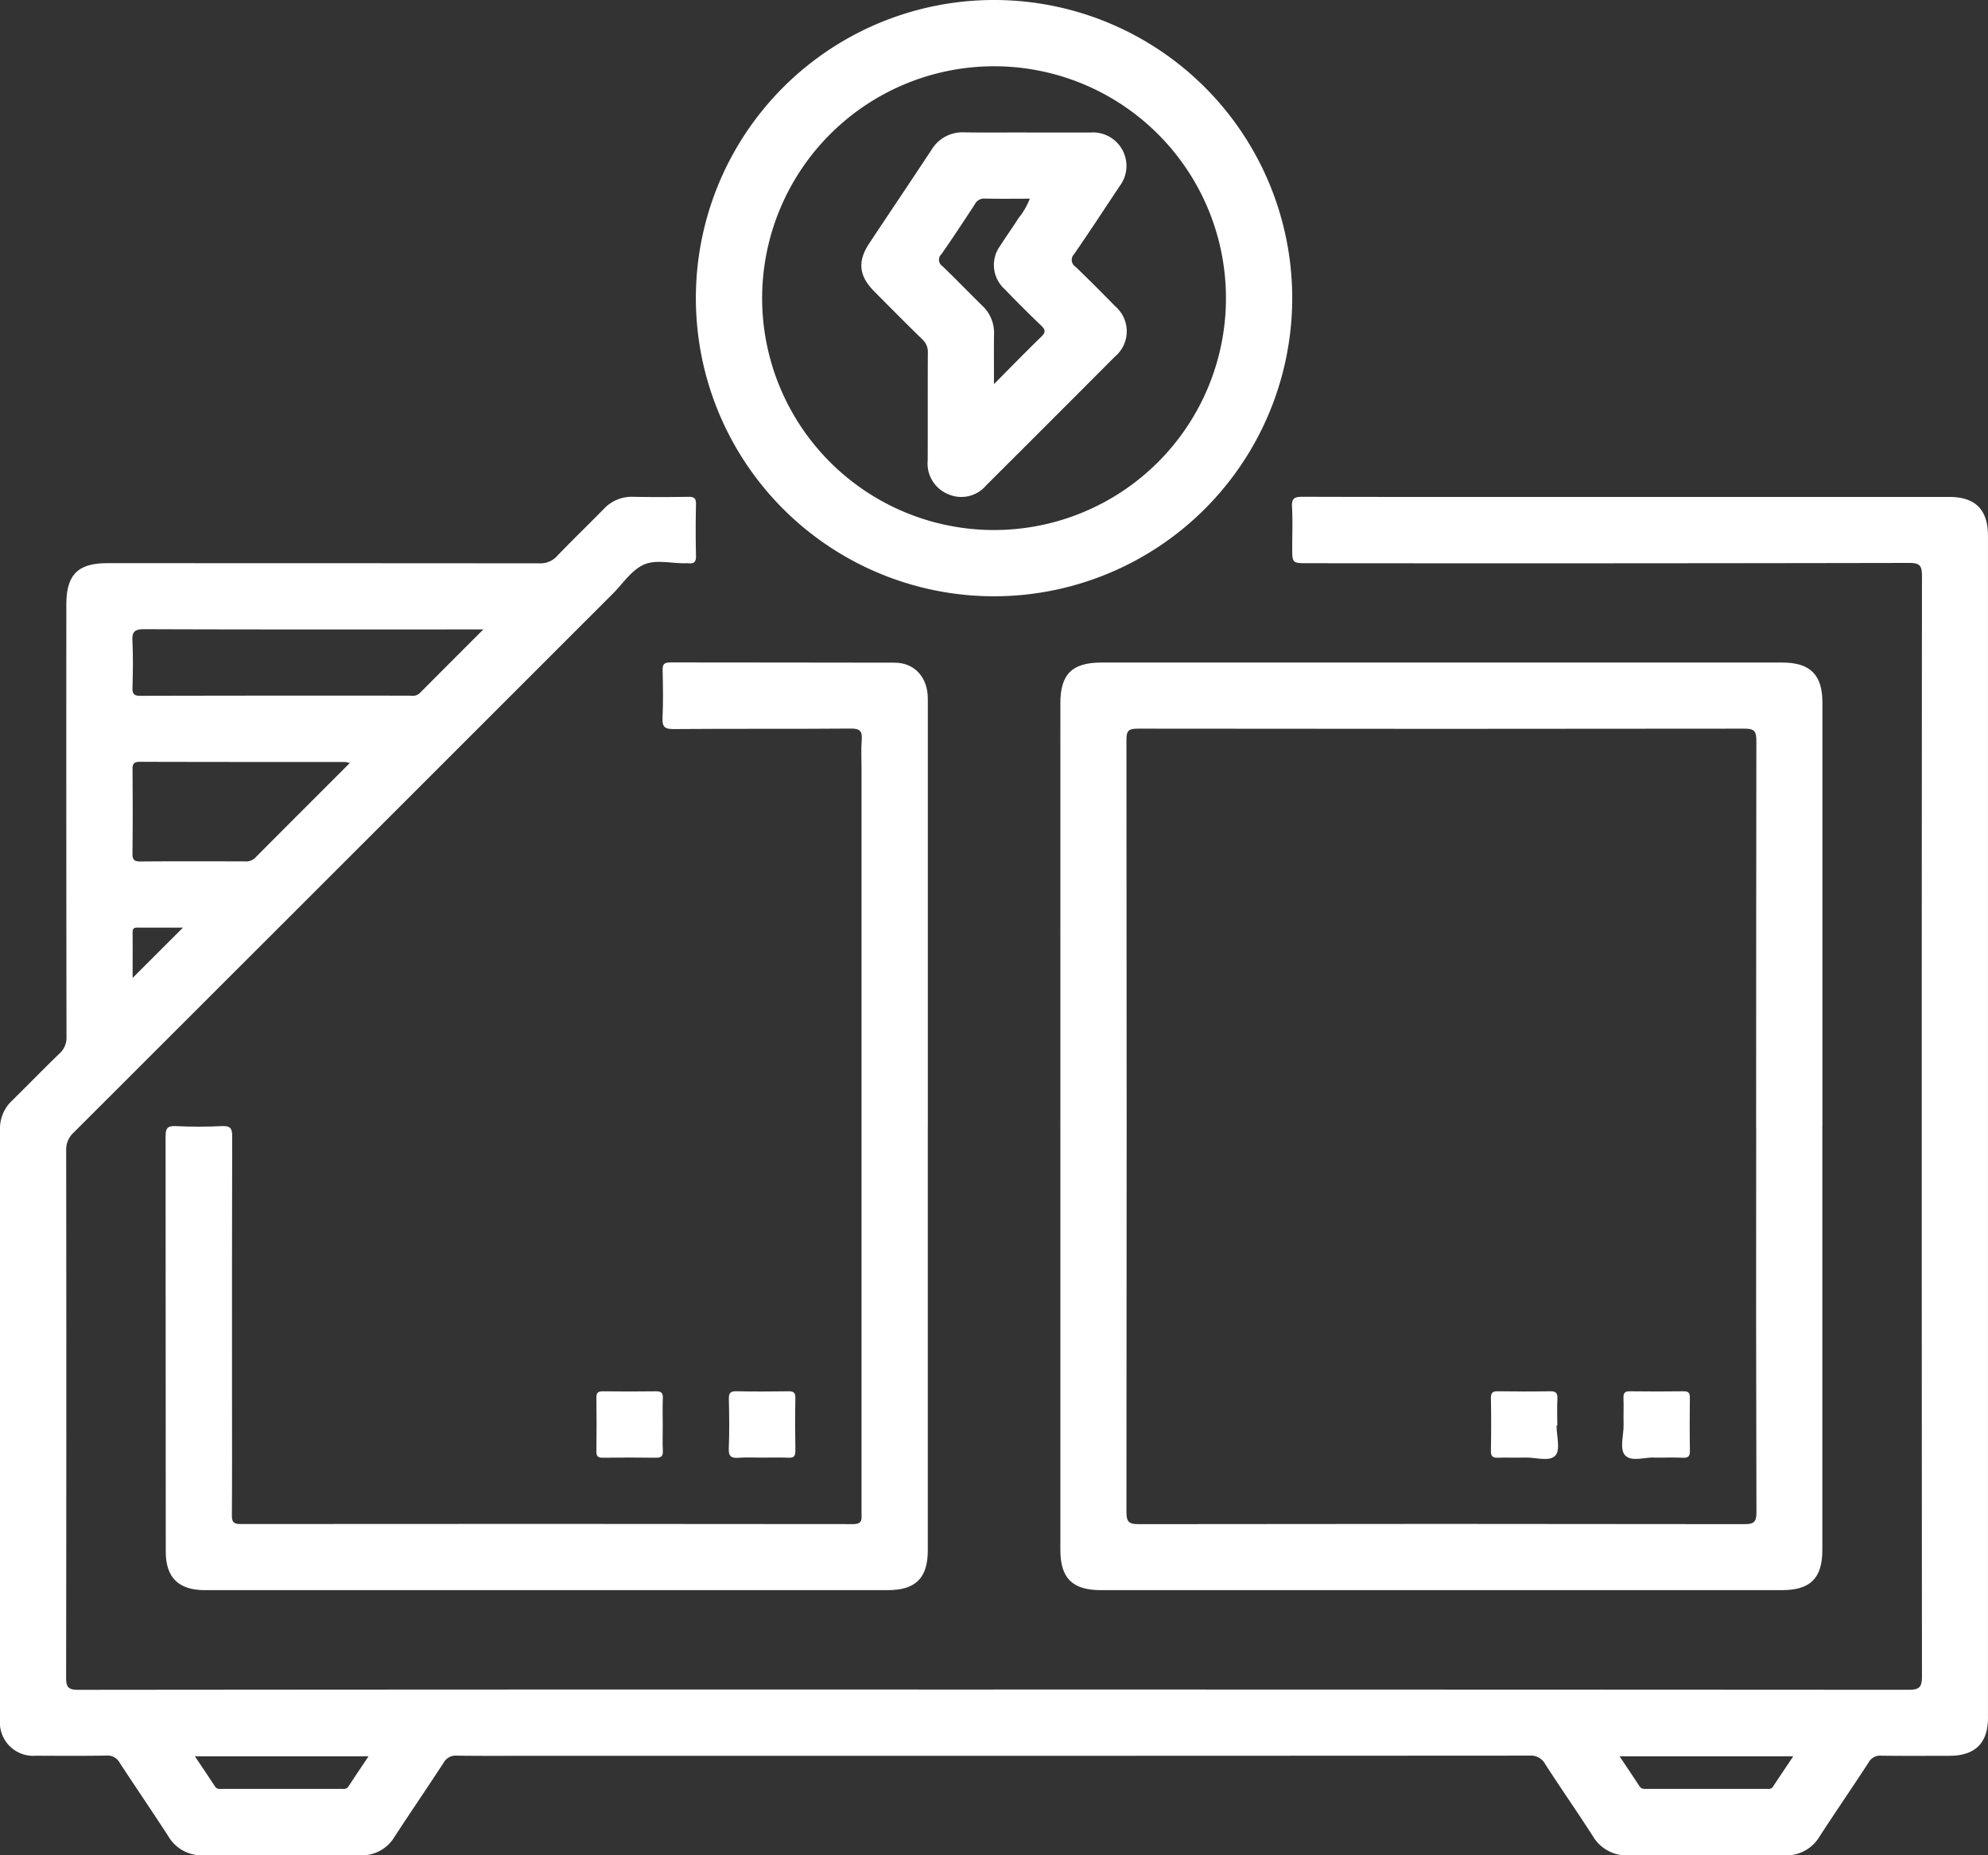 <svg id="Group_2183" data-name="Group 2183" xmlns="http://www.w3.org/2000/svg" xmlns:xlink="http://www.w3.org/1999/xlink" width="226.538" height="211.444" viewBox="0 0 226.538 211.444">
  <rect x="0" y="0" width="226.538" height="211.444" fill="#333333" stroke="none"/>
  <defs>
    <linearGradient id="linear-gradient" x1="0.5" x2="0.5" y2="1" gradientUnits="objectBoundingBox">
      <stop offset="0" stop-color="#ffffff"/>
      <stop offset="1" stop-color="#ffffff"/>
    </linearGradient>
    <clipPath id="clip-path">
      <rect id="Rectangle_262" data-name="Rectangle 262" width="226.538" height="211.444" fill="url(#linear-gradient)"/>
    </clipPath>
  </defs>
  <g id="Group_2182" data-name="Group 2182" clip-path="url(#clip-path)">
    <path id="Path_2954" data-name="Path 2954" d="M113.218,255.891q52.144,0,104.288.031c1.257,0,1.508-.35,1.507-1.544q-.048-62.7,0-125.4c0-1.164-.24-1.481-1.453-1.479q-34.271.064-68.542.032c-1.764,0-1.764,0-1.766-1.818,0-1.534.062-3.071-.023-4.6-.053-.95.263-1.157,1.173-1.154,10.657.031,21.313.019,31.971.019h41.762c2.953,0,4.4,1.448,4.4,4.421q0,67.362,0,134.725c0,2.871-1.474,4.317-4.384,4.321-2.6,0-5.191.023-7.786-.014a1.47,1.47,0,0,0-1.424.76c-1.845,2.831-3.759,5.618-5.6,8.453a4.395,4.395,0,0,1-4.042,2.145q-8.847-.066-17.7,0a4.466,4.466,0,0,1-4.115-2.232c-1.764-2.743-3.632-5.419-5.4-8.161a1.847,1.847,0,0,0-1.786-.972q-56.627.035-113.254.02c-2.989,0-5.978.025-8.966-.017a1.565,1.565,0,0,0-1.523.8c-1.843,2.832-3.756,5.62-5.6,8.452a4.314,4.314,0,0,1-3.944,2.1q-8.907-.055-17.814,0a4.386,4.386,0,0,1-4.024-2.176c-1.812-2.805-3.7-5.558-5.529-8.356a1.566,1.566,0,0,0-1.512-.829c-2.673.048-5.347.027-8.021.017a3.8,3.8,0,0,1-4.111-4.119Q0,225.7,0,192.077a4.331,4.331,0,0,1,1.343-3.27c1.825-1.79,3.6-3.633,5.442-5.4a2.44,2.44,0,0,0,.792-1.956q-.033-24.6-.017-49.195c0-3.41,1.3-4.729,4.679-4.73q24.6,0,49.195.018a2.559,2.559,0,0,0,2.056-.84c1.737-1.82,3.559-3.559,5.315-5.361a4.348,4.348,0,0,1,3.374-1.379c2.084.039,4.169.034,6.252,0,.649-.011.894.152.879.845q-.065,2.948,0,5.9c.017.709-.26.909-.891.823a1.458,1.458,0,0,0-.236,0c-1.646.052-3.469-.481-4.889.193-1.373.651-2.342,2.161-3.481,3.3q-30.7,30.7-61.415,61.388a2.626,2.626,0,0,0-.857,2.048q.038,30.024-.007,60.048c0,1.122.241,1.417,1.4,1.416q52.144-.052,104.287-.029M55.078,135.078H51.332c-11.639,0-23.278.017-34.917-.029-1.11,0-1.376.318-1.326,1.364.084,1.766.058,3.539.007,5.307-.021.728.194.924.923.923q15.394-.035,30.788-.017a1.209,1.209,0,0,0,.986-.251c2.348-2.363,4.706-4.716,7.286-7.3M39.85,150.308a2.862,2.862,0,0,0-.487-.123c-7.814,0-15.628,0-23.442-.021-.716,0-.825.279-.82.9.025,3.18.034,6.361-.006,9.542-.009.733.205.923.926.917,3.966-.034,7.931-.018,11.9-.011a1.454,1.454,0,0,0,1.159-.411c3.539-3.566,7.1-7.113,10.773-10.79M22.207,263.5c.821,1.229,1.564,2.32,2.283,3.426.25.384.614.289.95.289q6.665.009,13.329,0c.336,0,.7.093.948-.292.719-1.106,1.462-2.2,2.282-3.423Zm162.346,0c.817,1.225,1.557,2.313,2.273,3.418.215.331.517.3.825.3q6.825,0,13.65,0c.266,0,.54.04.731-.252.74-1.127,1.5-2.244,2.313-3.466Zm-163.7-94.441h-5.02c-.352,0-.723-.051-.72.5.01,1.737,0,3.473,0,5.234l5.736-5.733" transform="translate(0 -63.344)" fill="url(#linear-gradient)"/>
    <path id="Path_2955" data-name="Path 2955" d="M342.857,212.88q0,24.127,0,48.253c0,3.217-1.368,4.577-4.6,4.577q-38.815,0-77.63,0c-3.228,0-4.6-1.372-4.6-4.574V164.63c0-3.3,1.337-4.632,4.657-4.632h77.63c3.137,0,4.548,1.394,4.549,4.511q0,24.185,0,48.371m-7.552.1q0-22.059.027-44.118c0-1.1-.3-1.333-1.356-1.331q-34.563.046-69.126,0c-1,0-1.305.187-1.3,1.264q.052,44,0,88c0,1.158.3,1.4,1.418,1.394q34.5-.053,69.008,0c1.039,0,1.368-.214,1.365-1.325q-.062-21.941-.029-43.882" transform="translate(-135.196 -84.49)" fill="url(#linear-gradient)"/>
    <path id="Path_2956" data-name="Path 2956" d="M126.837,212.818q0,24.181,0,48.363c0,3.13-1.393,4.514-4.544,4.514H44.44c-2.977,0-4.438-1.438-4.438-4.385q0-23.65-.019-47.3c0-.874.144-1.245,1.132-1.2,1.765.089,3.54.084,5.306,0,.956-.044,1.155.277,1.152,1.178-.032,9.83-.02,19.66-.02,29.49,0,4.561.017,9.122-.015,13.683-.005.751.174,1,.967,1q34.916-.033,69.831.008c1.094,0,.953-.572.953-1.24q0-42.406,0-84.812c0-1.1-.066-2.207.02-3.3.078-1-.172-1.321-1.259-1.312-6.723.059-13.447,0-20.17.058-1.079.009-1.313-.3-1.267-1.308.082-1.8.05-3.617.009-5.424-.015-.671.195-.864.863-.862,8.532.021,17.065,0,25.6.027,2.26.008,3.756,1.693,3.757,4.107q.009,18.873,0,37.747,0,5.485,0,10.97" transform="translate(-21.114 -84.474)" fill="url(#linear-gradient)"/>
    <path id="Path_2957" data-name="Path 2957" d="M201.914,67.956a33.978,33.978,0,1,1,34.065-33.888,34,34,0,0,1-34.065,33.888M175.574,33.94A26.427,26.427,0,1,0,202,7.551,26.448,26.448,0,0,0,175.574,33.94" transform="translate(-88.727 0)" fill="url(#linear-gradient)"/>
    <path id="Path_2958" data-name="Path 2958" d="M151.56,339.821c0,.982-.035,1.965.013,2.943.032.642-.219.793-.815.783-2-.031-4-.027-6.006,0-.544.007-.762-.143-.754-.723q.042-3.062,0-6.124c-.008-.581.212-.73.755-.723,2,.024,4,.028,6.006,0,.6-.009.843.146.813.786-.048,1.018-.013,2.041-.012,3.061" transform="translate(-76.04 -177.416)" fill="url(#linear-gradient)"/>
    <path id="Path_2959" data-name="Path 2959" d="M179.813,343.532c-.9,0-1.81-.051-2.707.015-.832.061-1.18-.125-1.139-1.067.082-1.881.05-3.768.009-5.651-.014-.666.184-.877.858-.863,1.962.041,3.926.031,5.888.005.572-.008.847.1.834.765-.039,2-.034,4,0,6.006.01.614-.175.832-.8.8-.98-.045-1.962-.012-2.944-.012" transform="translate(-92.92 -177.412)" fill="url(#linear-gradient)"/>
    <path id="Path_2960" data-name="Path 2960" d="M367.473,339.875c0,1.171.46,2.744-.12,3.406-.674.769-2.282.2-3.483.244-1.019.039-2.043-.021-3.061.018-.6.023-.827-.143-.815-.783q.057-3,0-6.006c-.011-.639.219-.793.815-.784,1.962.031,3.926.035,5.888,0,.649-.012.912.151.875.845-.055,1.017-.014,2.041-.014,3.061h-.084" transform="translate(-190.1 -177.414)" fill="url(#linear-gradient)"/>
    <path id="Path_2961" data-name="Path 2961" d="M395.424,343.534c-1.011-.108-2.626.535-3.39-.243-.7-.713-.163-2.313-.192-3.522-.025-1.02.022-2.042-.015-3.061-.02-.569.185-.741.742-.734,2.041.025,4.083.028,6.124,0,.606-.009.707.253.7.774-.021,2-.03,4,.005,6.006.011.625-.191.822-.8.794-.979-.044-1.962-.012-3.172-.012" transform="translate(-206.829 -177.415)" fill="url(#linear-gradient)"/>
    <path id="Path_2962" data-name="Path 2962" d="M226.818,31.986c2.437,0,4.875.011,7.312,0a3.816,3.816,0,0,1,3.29,6.112c-1.723,2.581-3.417,5.182-5.18,7.735a.936.936,0,0,0,.166,1.466c1.531,1.47,3.027,2.977,4.512,4.495a3.755,3.755,0,0,1-.034,5.729Q229.561,64.873,222.21,72.2a3.7,3.7,0,0,1-4.3,1.017,3.771,3.771,0,0,1-2.364-3.851c.019-4.088-.006-8.177.018-12.265a1.949,1.949,0,0,0-.634-1.545c-1.858-1.811-3.686-3.653-5.512-5.5-1.706-1.722-1.885-3.383-.554-5.4,2.362-3.572,4.76-7.119,7.115-10.695a4.11,4.11,0,0,1,3.758-1.991c2.358.038,4.717.01,7.076.01m-3.71,28.677c1.943-1.956,3.627-3.692,5.364-5.373.521-.5.539-.791.006-1.3-1.424-1.351-2.806-2.746-4.17-4.157a3.7,3.7,0,0,1-.493-4.935c.671-1.061,1.412-2.077,2.078-3.141a8.107,8.107,0,0,0,1.293-2.222c-1.783,0-3.47.027-5.156-.015a1.171,1.171,0,0,0-1.114.664c-1.247,1.9-2.494,3.807-3.8,5.673a.872.872,0,0,0,.122,1.375c1.533,1.463,3,3,4.514,4.48a4.243,4.243,0,0,1,1.36,3.258c-.03,1.765-.008,3.531-.008,5.691" transform="translate(-109.832 -16.885)" fill="url(#linear-gradient)"/>
  </g>
</svg>
